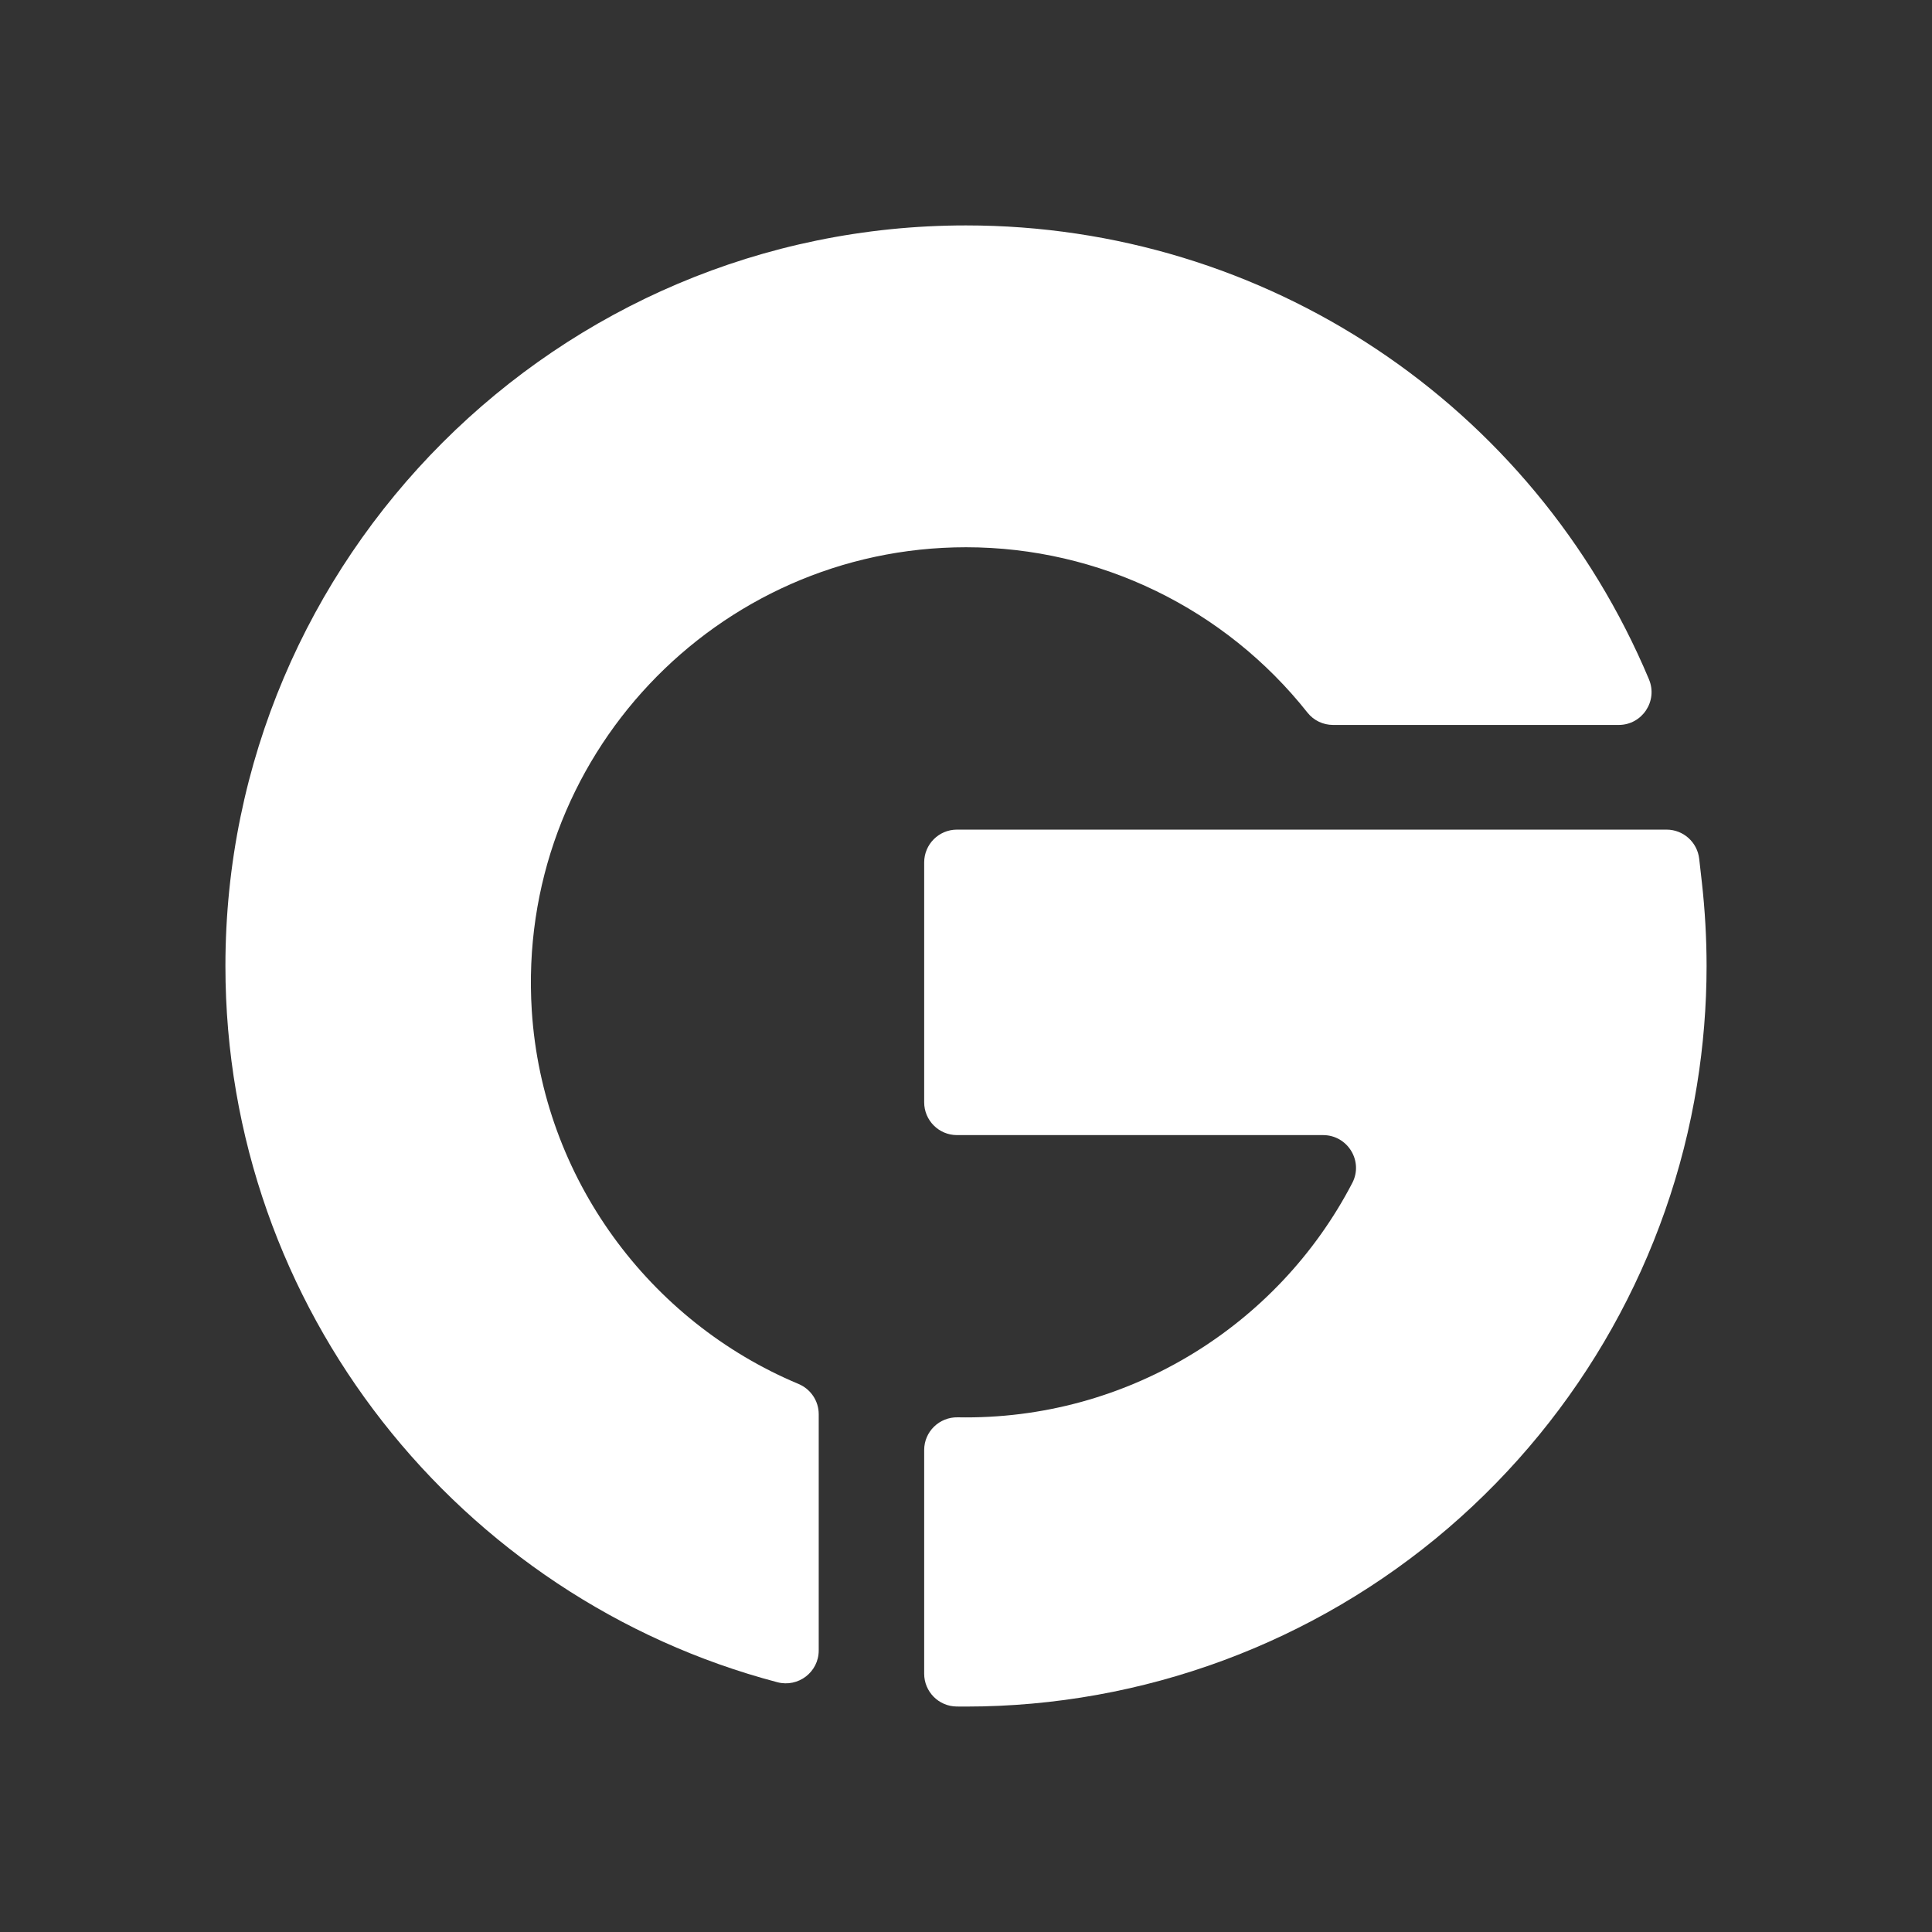 <svg xmlns="http://www.w3.org/2000/svg" xmlns:xlink="http://www.w3.org/1999/xlink" width="600" zoomAndPan="magnify" viewBox="0 0 450 450" height="600" preserveAspectRatio="xMidYMid meet" version="1.0"><rect x="0" y="0" width="450" height="450" fill="#333333" stroke="none"/><defs><clipPath id="425674e1fd"><path d="M 52.504 52.504 L 385 52.504 L 385 393 L 52.504 393 Z M 52.504 52.504 " clip-rule="nonzero"/></clipPath><clipPath id="03e8874e8d"><path d="M 215 193 L 397.504 193 L 397.504 397.504 L 215 397.504 Z M 215 193 " clip-rule="nonzero"/></clipPath></defs><g clip-path="url(#425674e1fd)"><path fill="#ffffff" d="M 190.695 329.387 L 190.695 384.43 C 190.695 389.461 185.926 393.098 181.062 391.824 C 107.164 372.34 52.504 304.93 52.504 225 C 52.504 129.883 129.883 52.504 225 52.504 C 294.66 52.504 357.105 94.012 384.082 158.242 L 384.082 158.254 C 386.188 163.289 382.488 168.852 377.035 168.852 L 310.496 168.852 C 308.184 168.852 305.992 167.816 304.547 165.996 C 285.363 141.758 256.113 127.465 225 127.465 C 166.938 127.465 120.117 176.543 123.863 235.414 C 126.355 274.406 151.27 307.82 185.984 322.344 C 188.828 323.535 190.695 326.305 190.695 329.387 " fill-opacity="1" fill-rule="evenodd"/></g><g clip-path="url(#03e8874e8d)"><path fill="#ffffff" d="M 397.496 225 C 397.496 234.32 396.734 243.652 395.254 252.766 C 388.789 292.746 368.223 329.363 337.336 355.902 C 306.113 382.719 266.219 397.492 225 397.492 C 224.277 397.492 223.543 397.492 222.82 397.48 C 218.633 397.434 215.258 394.027 215.258 389.836 L 215.258 337.742 C 215.258 333.457 218.789 330.035 223.086 330.121 C 262.438 330.867 297.648 308.891 314.984 275.516 C 317.609 270.445 313.891 264.387 308.172 264.387 L 222.895 264.387 C 218.68 264.387 215.258 260.965 215.258 256.742 L 215.258 200.883 C 215.258 196.652 218.68 193.234 222.895 193.234 L 388.176 193.234 C 392.062 193.234 395.328 196.148 395.773 200.012 L 396.398 205.527 C 397.121 211.961 397.492 218.523 397.496 225 " fill-opacity="1" fill-rule="evenodd"/></g></svg>
